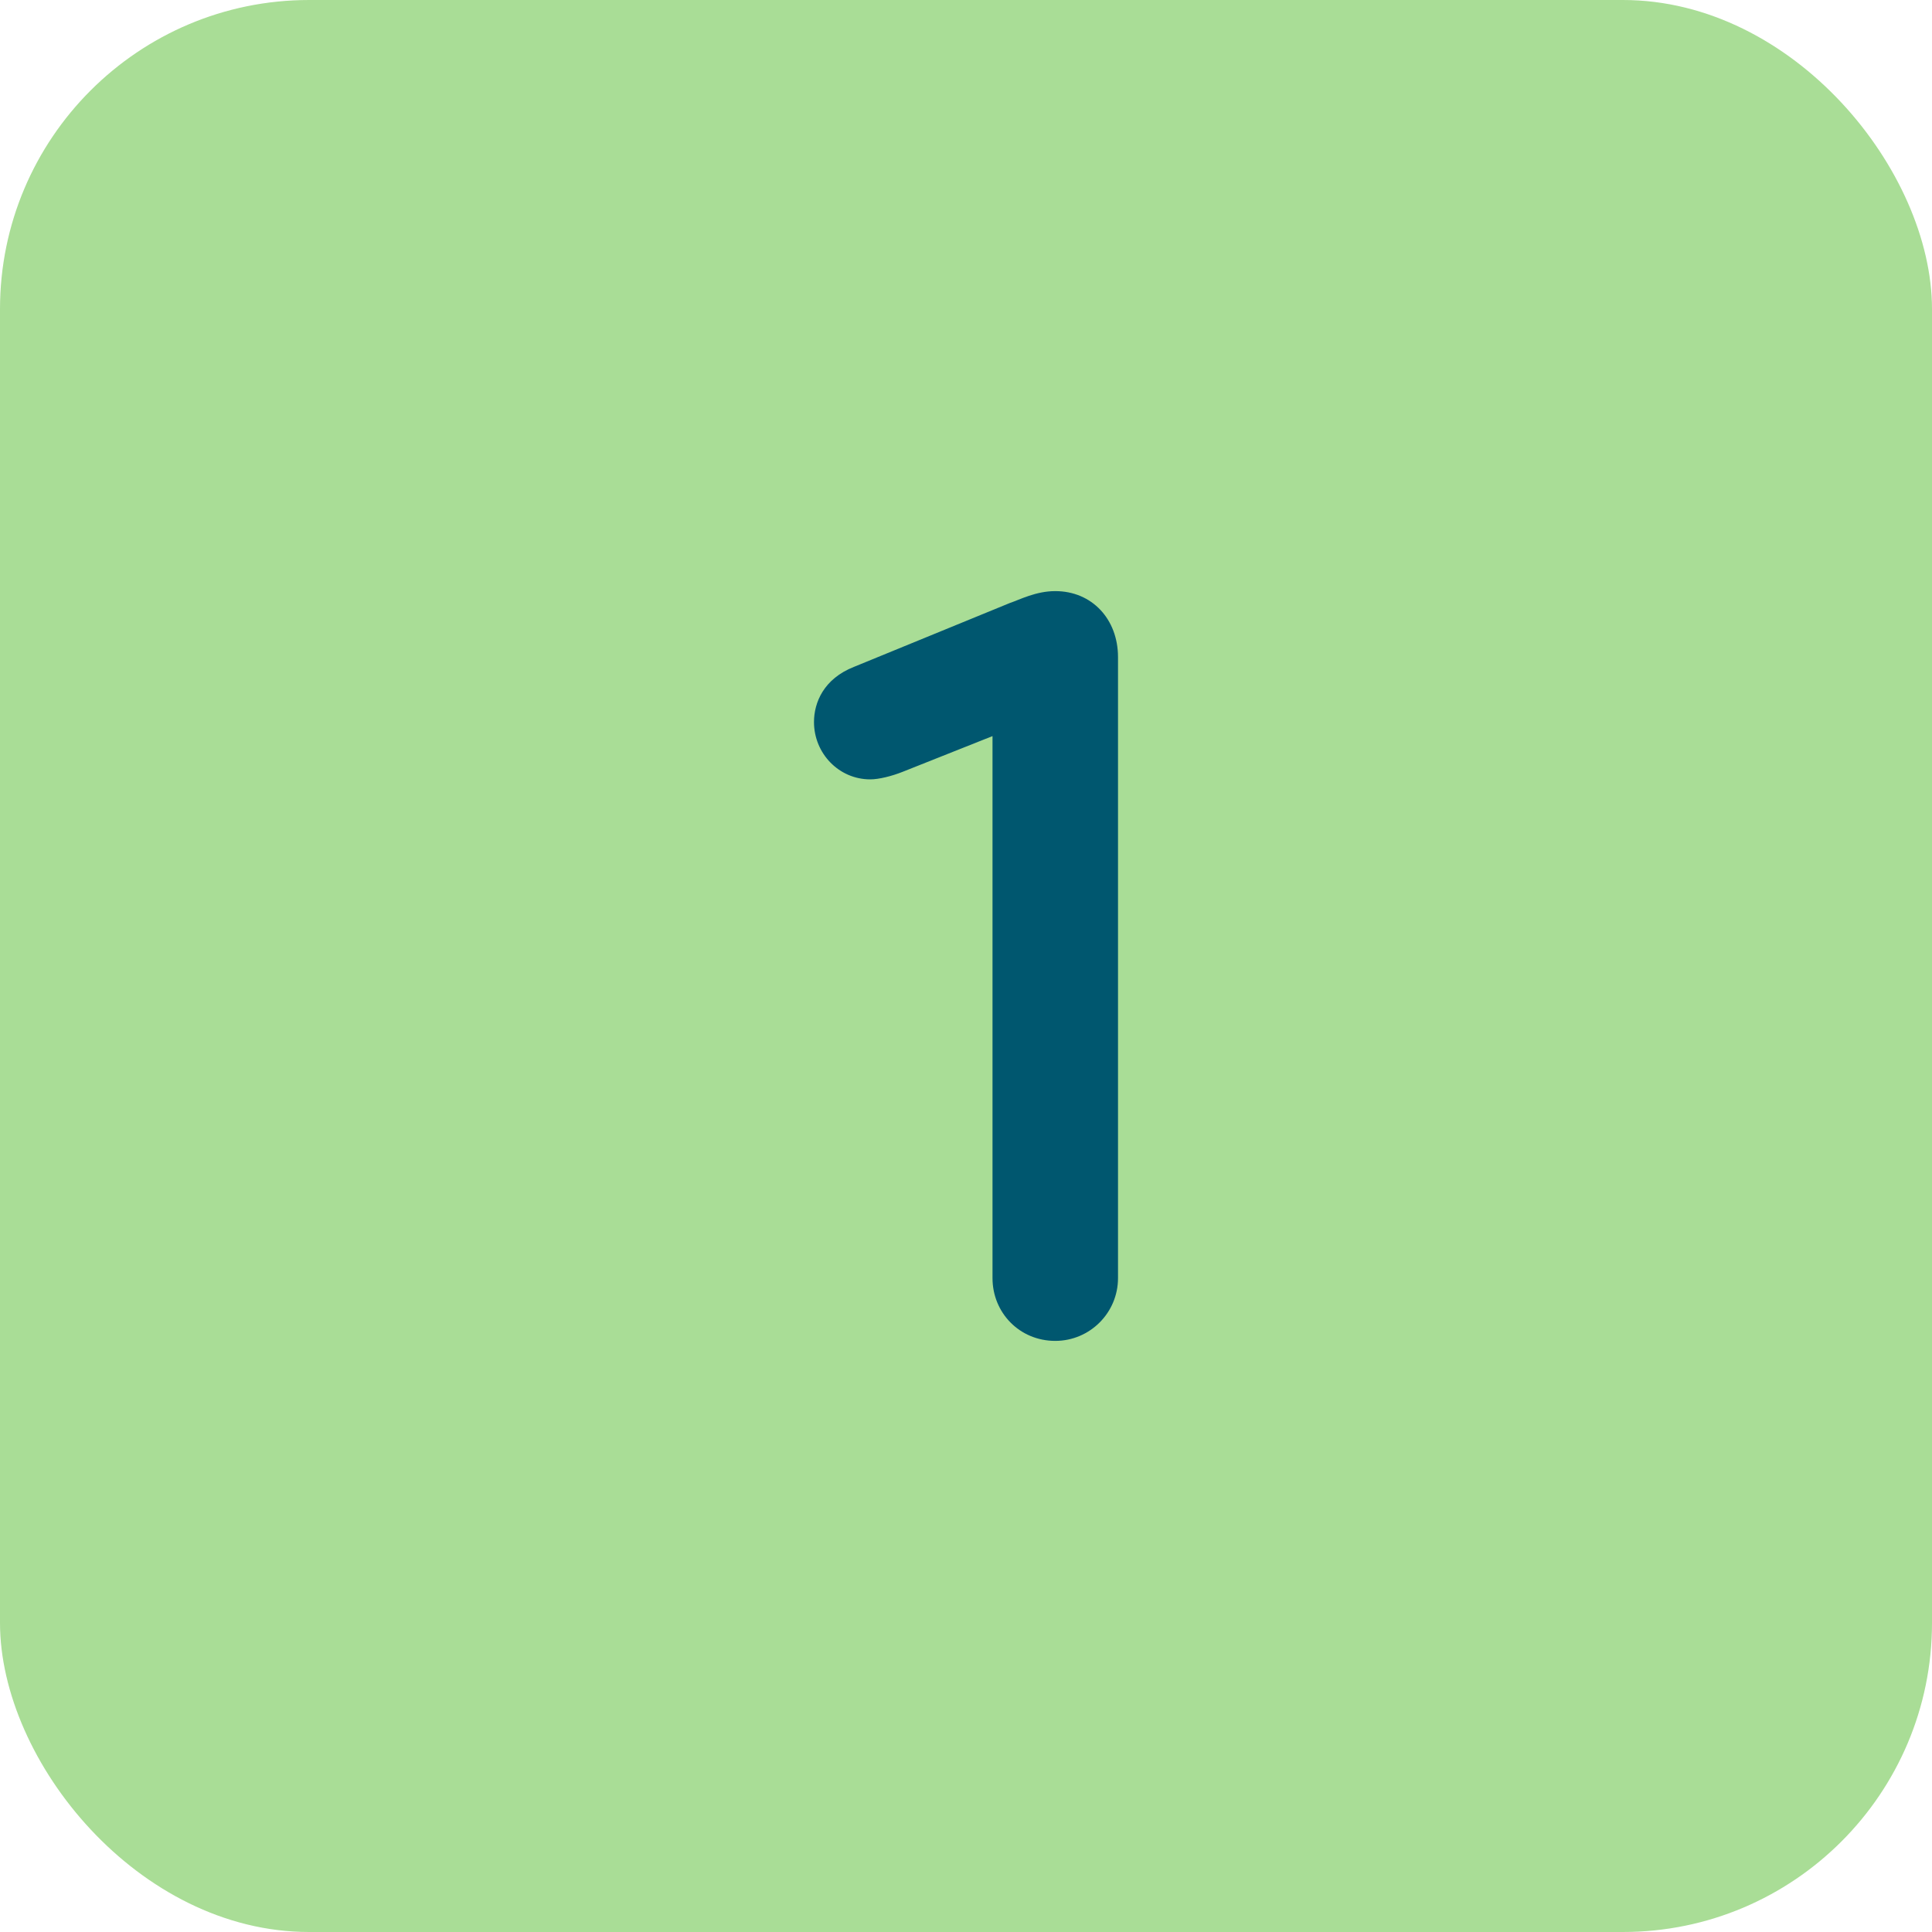 <svg width="50" height="50" viewBox="0 0 50 50" fill="none" xmlns="http://www.w3.org/2000/svg">
<rect width="50" height="50" rx="8" fill="#A9DD96"/>
<path d="M27.31 15.298C28.262 15.298 28.934 16.026 28.934 17.006V33.078C28.934 33.974 28.206 34.702 27.31 34.702C26.386 34.702 25.686 33.974 25.686 33.078V19.05L23.362 19.974C23.082 20.086 22.746 20.17 22.522 20.17C21.71 20.17 21.066 19.498 21.066 18.686C21.066 18.182 21.318 17.566 22.102 17.258L26.134 15.606C26.386 15.522 26.806 15.298 27.31 15.298Z" fill="#00576F"/>
</svg>
